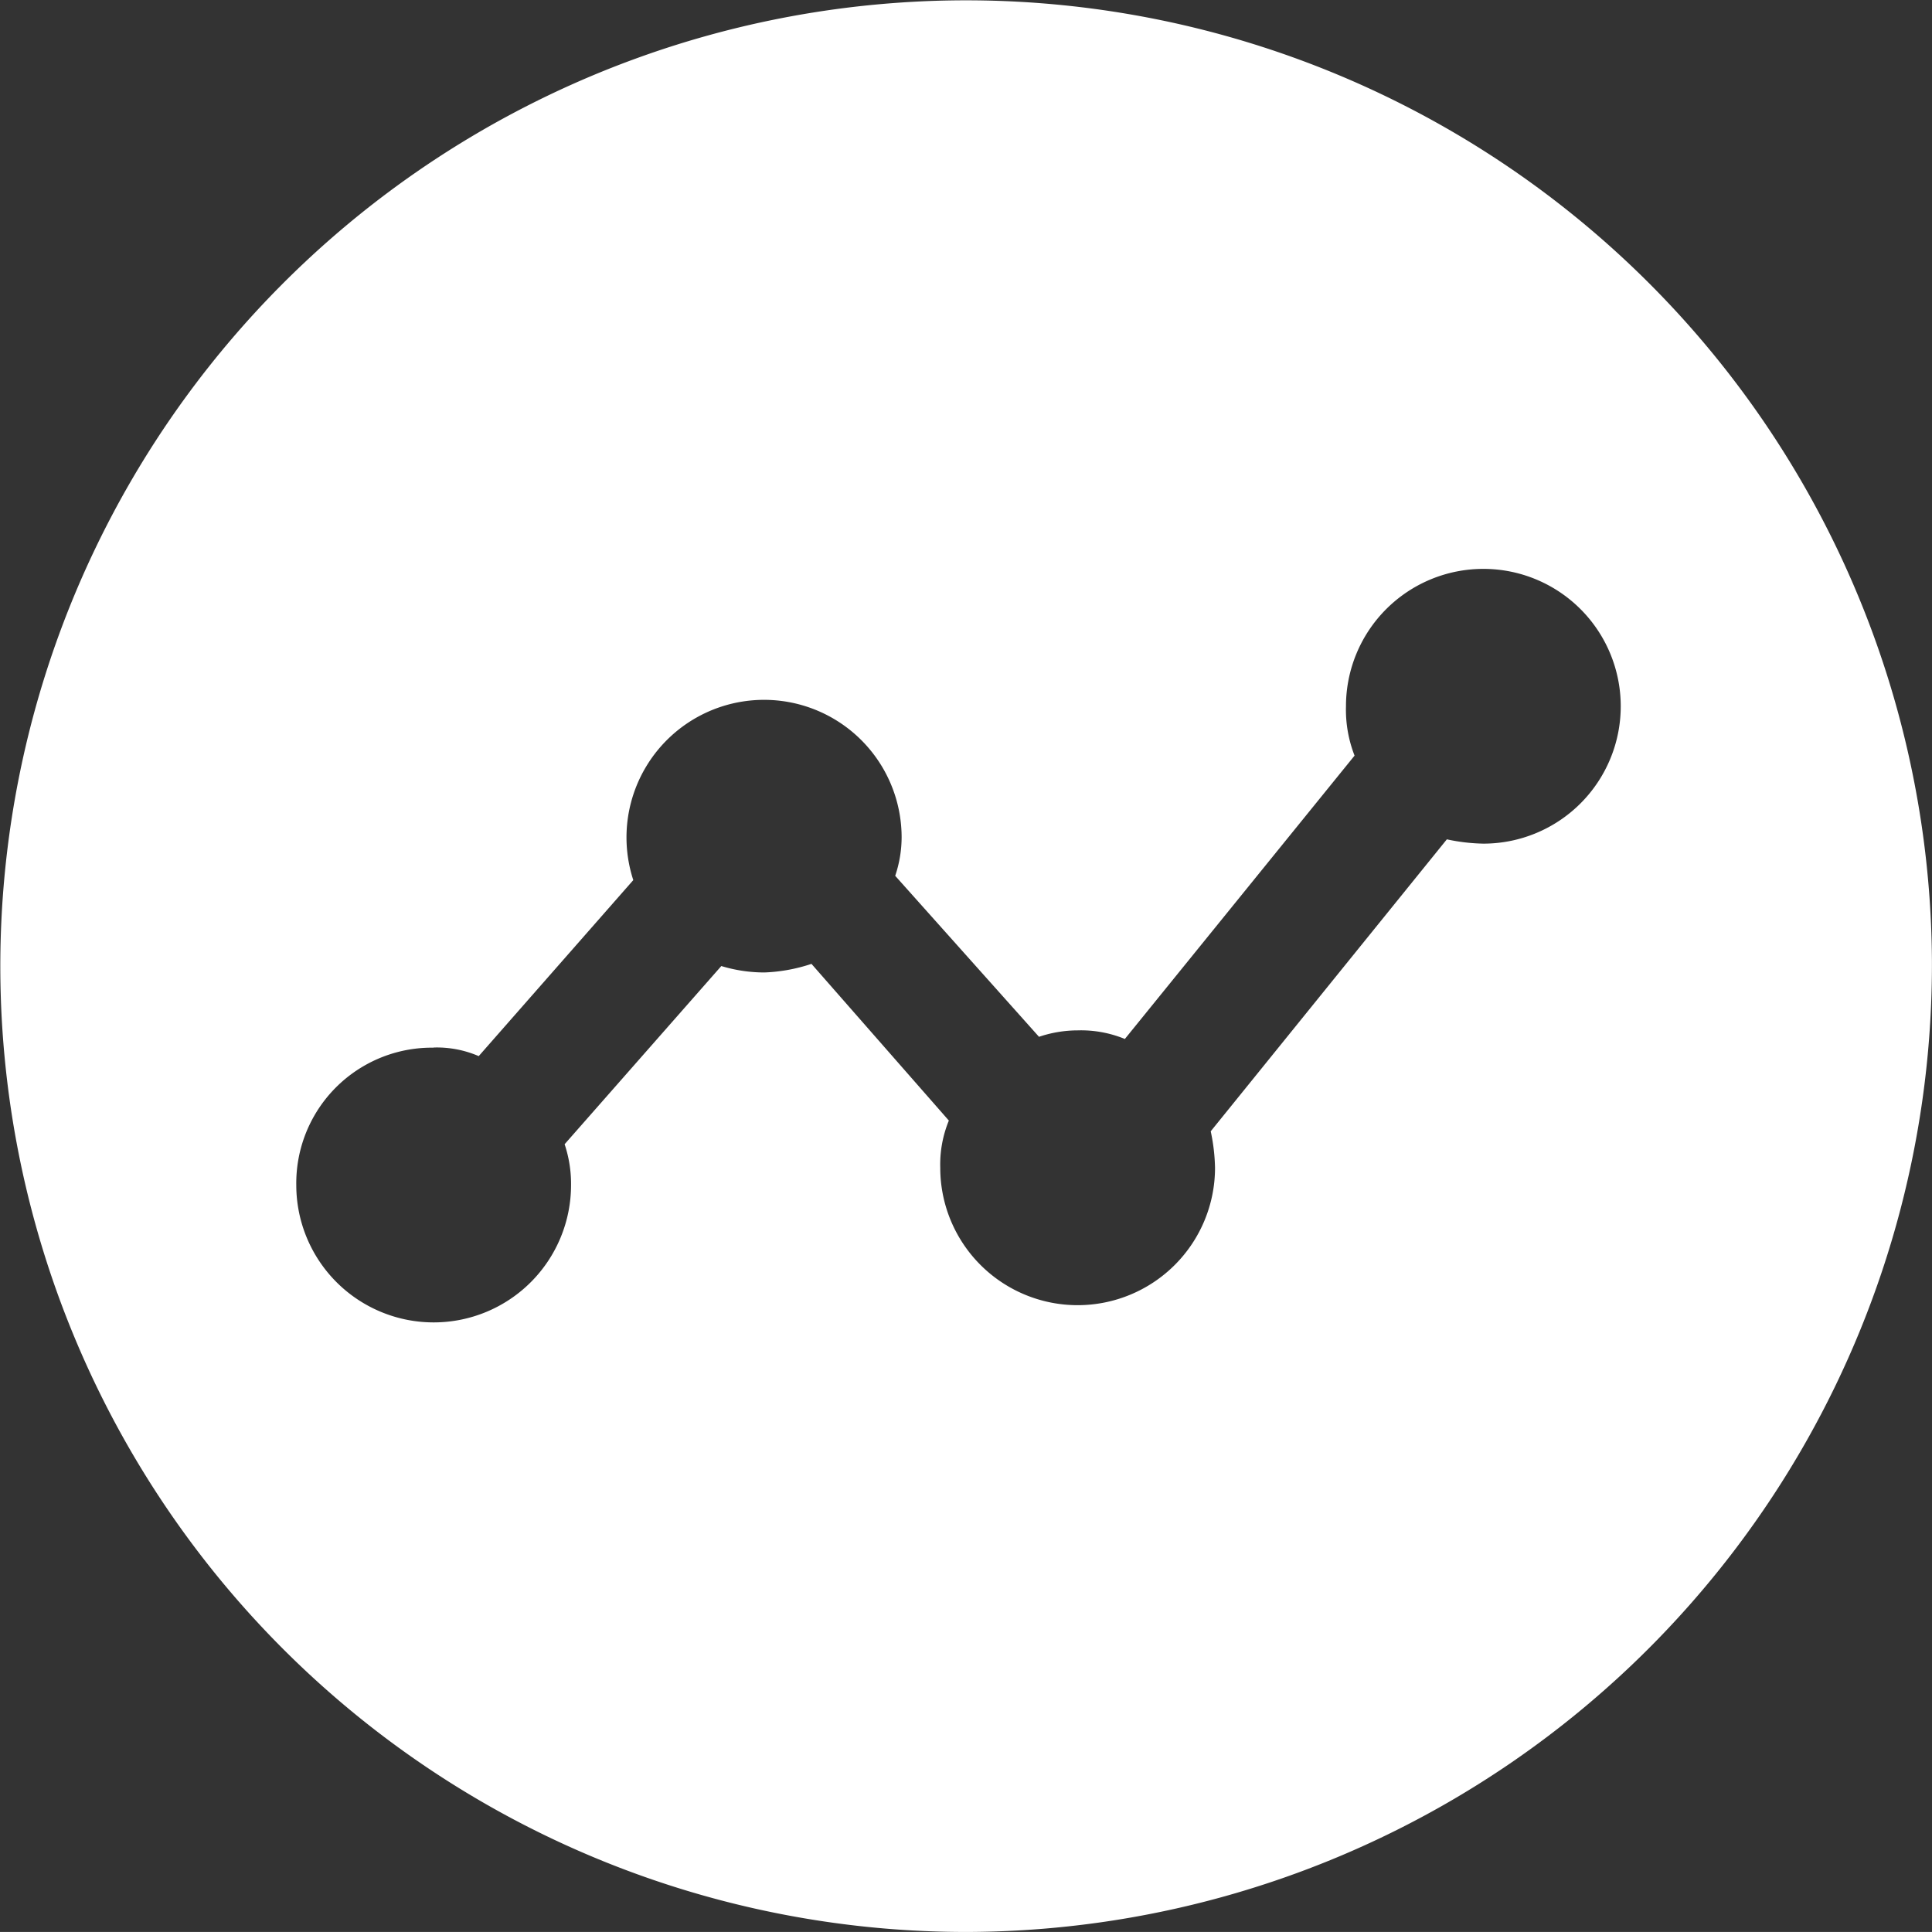 <svg xmlns="http://www.w3.org/2000/svg" width="52.61" height="52.609" viewBox="0 0 52.61 52.609">
  <rect x="0" y="0" width="52.61" height="52.609" fill="#333333" stroke="none"/>
  <path id="Path_7962" data-name="Path 7962" d="M124.3,80.609h.175A26.345,26.345,0,0,0,150.6,54.13a26.3,26.3,0,1,0-26.3,26.48ZM109.8,56.526a2.877,2.877,0,0,1,1.228.234l4.209-4.793a3.746,3.746,0,1,1,7.307-1.169,3.305,3.305,0,0,1-.175,1.052l3.916,4.384a3.306,3.306,0,0,1,1.052-.175,3.146,3.146,0,0,1,1.286.234l6.255-7.716a3.43,3.43,0,0,1-.234-1.344,3.741,3.741,0,1,1,3.741,3.741,5.128,5.128,0,0,1-.994-.117l-6.43,7.95a5.16,5.16,0,0,1,.117.994,3.741,3.741,0,0,1-7.482,0,3.146,3.146,0,0,1,.234-1.286l-3.741-4.267a4.557,4.557,0,0,1-1.286.234,4.043,4.043,0,0,1-1.169-.175l-4.267,4.852a3.4,3.4,0,0,1,.175,1.111,3.741,3.741,0,1,1-7.482,0,3.692,3.692,0,0,1,3.741-3.74Z" transform="translate(-97.992 -28.001)" fill="#fff"/>
</svg>
